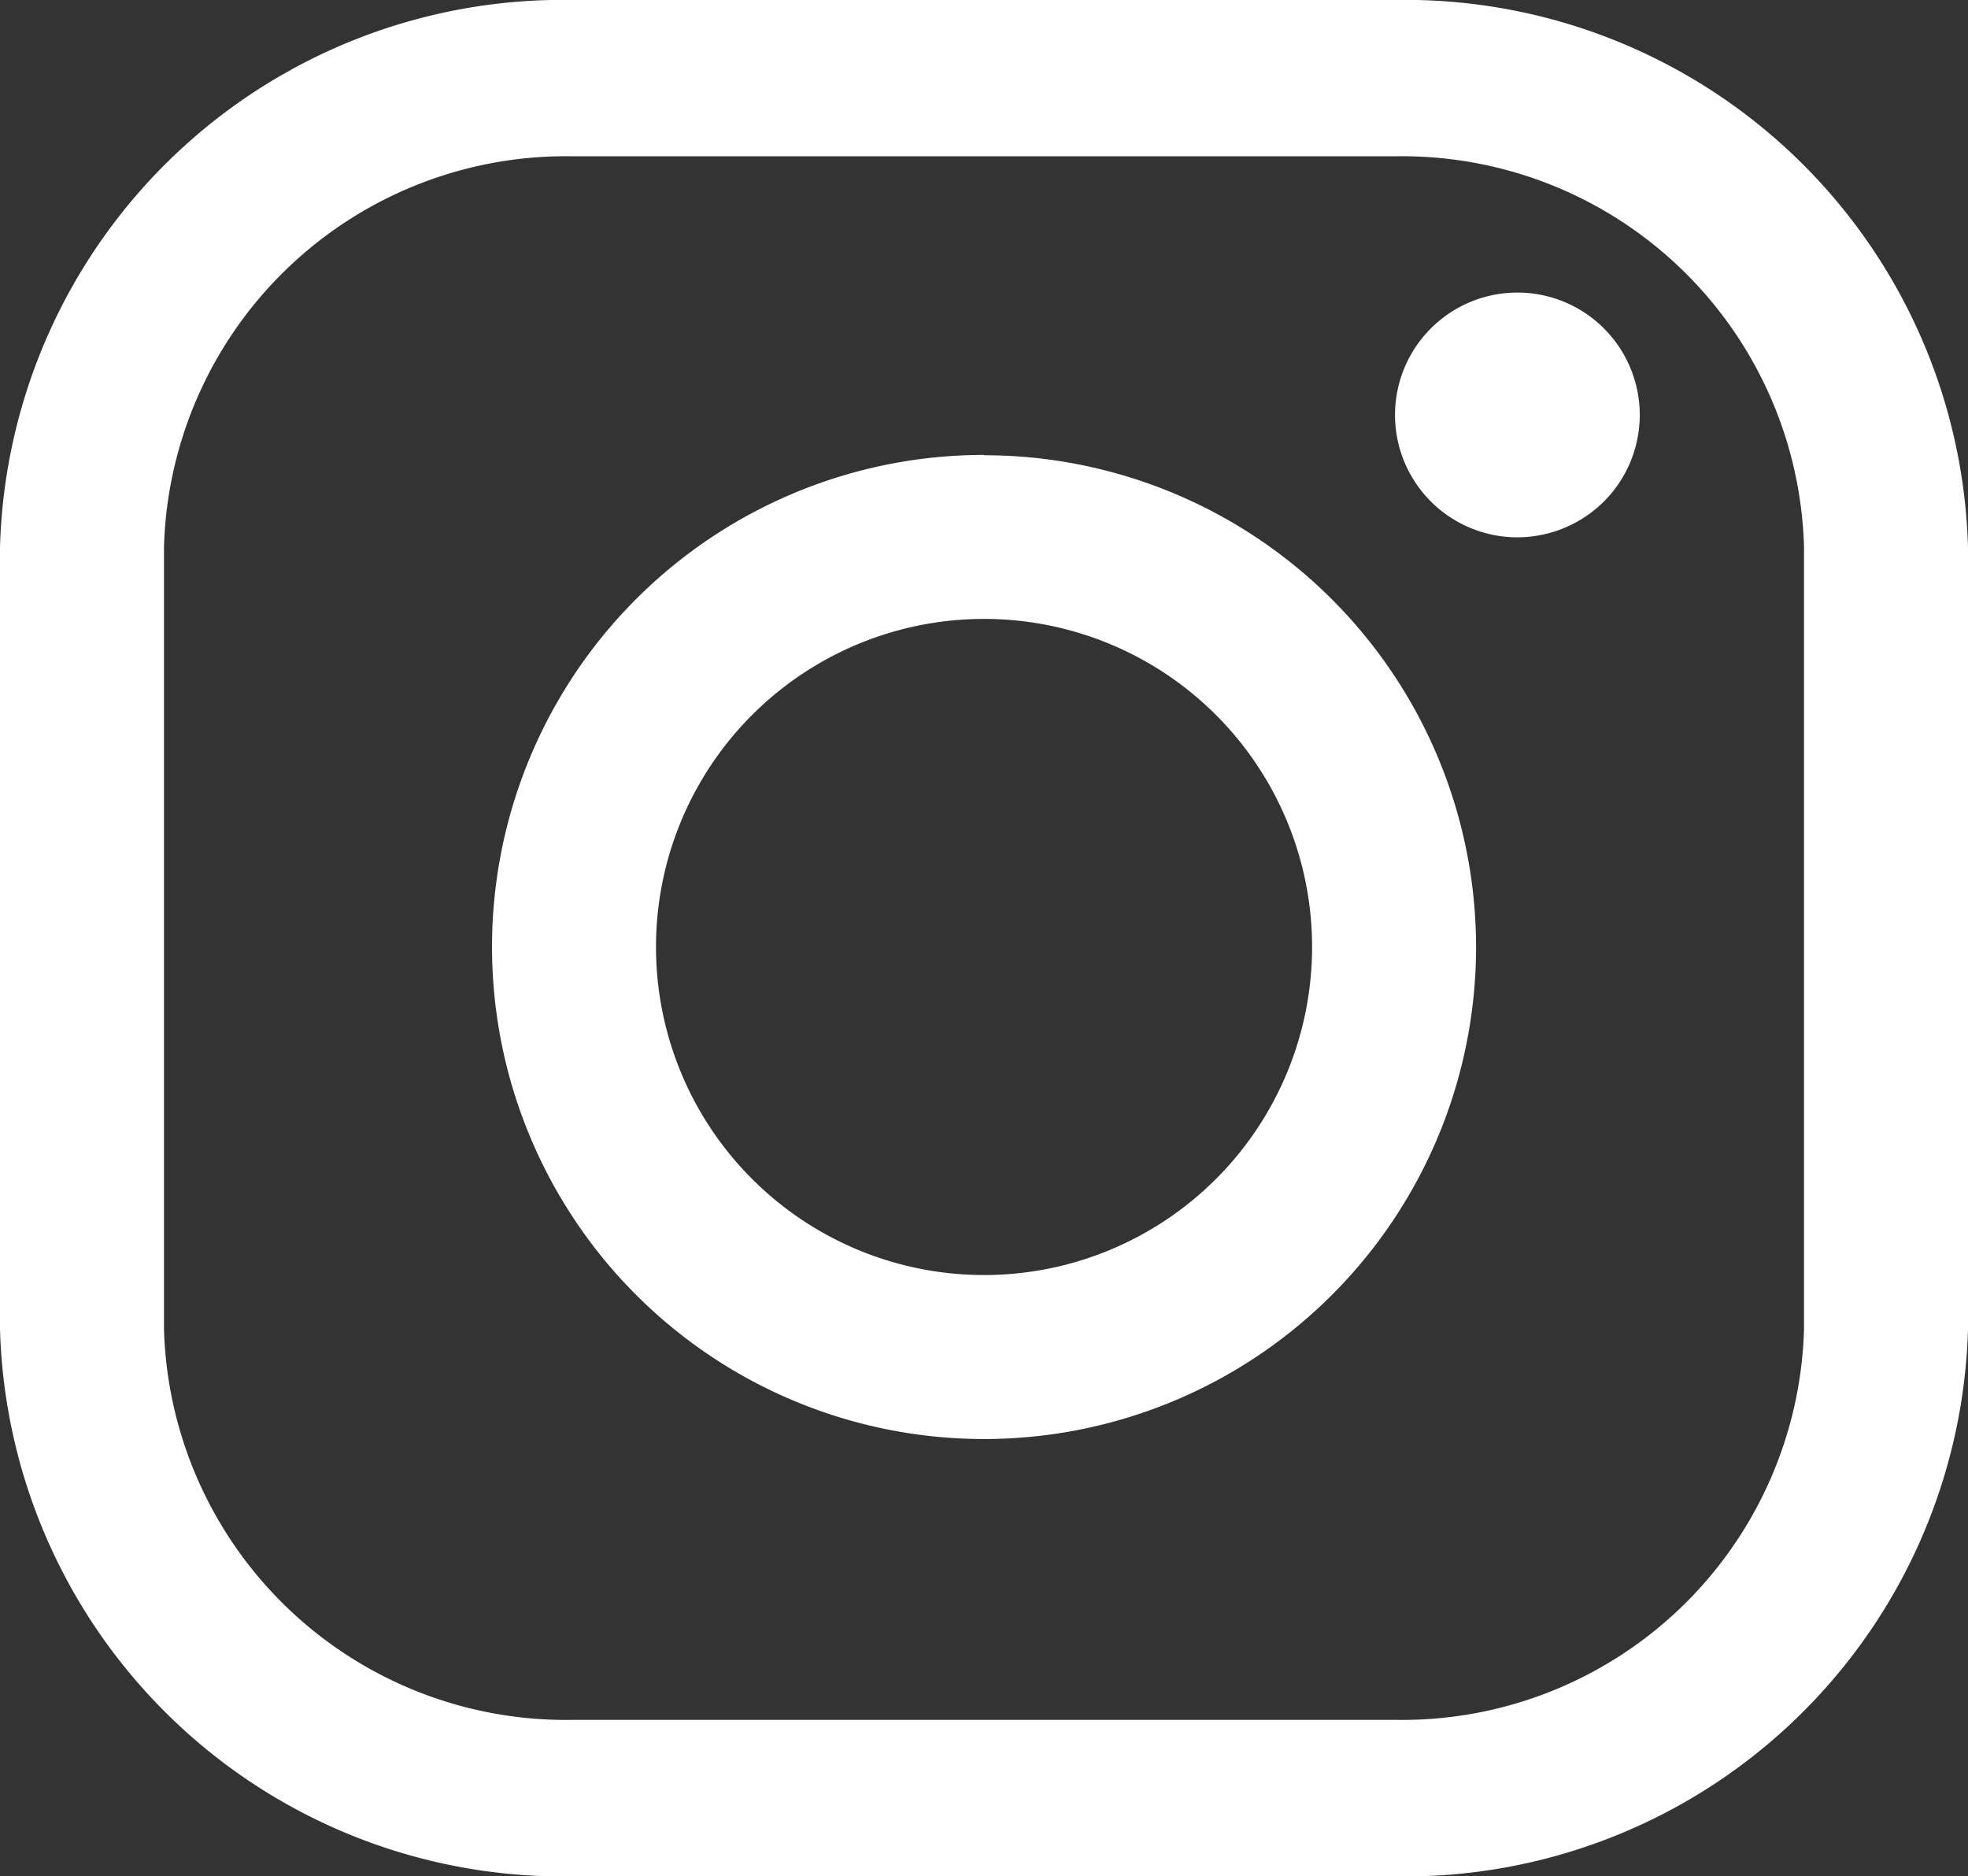 <svg id="Icon_ion-logo-instagram" data-name="Icon ion-logo-instagram" xmlns="http://www.w3.org/2000/svg" width="24.123" height="22.997" viewBox="0 0 24.123 22.997">
  <rect x="0" y="0" width="24.123" height="22.997" fill="#333333" stroke="none"/>
  <path id="패스_478" data-name="패스 478" d="M19.337,4.166a4.928,4.928,0,0,1,5.026,4.791v9.582a4.928,4.928,0,0,1-5.026,4.791H9.286A4.928,4.928,0,0,1,4.26,18.539V8.958A4.928,4.928,0,0,1,9.286,4.166H19.337m0-1.916H9.286A6.9,6.9,0,0,0,2.25,8.958v9.582a6.9,6.9,0,0,0,7.036,6.708H19.337a6.9,6.9,0,0,0,7.036-6.708V8.958A6.9,6.9,0,0,0,19.337,2.25Z" transform="translate(-2.25 -2.25)" fill="#fff"/>
  <path id="패스_479" data-name="패스 479" d="M22.689,10.516a1.5,1.5,0,1,1,1.067-.441,1.508,1.508,0,0,1-1.067.441Zm-6.533,1a4.021,4.021,0,1,1-4.021,4.021,4.021,4.021,0,0,1,4.021-4.021m0-2.01a6.031,6.031,0,1,0,6.031,6.031A6.031,6.031,0,0,0,16.156,9.51Z" transform="translate(-4.094 -3.93)" fill="#fff"/>
</svg>
